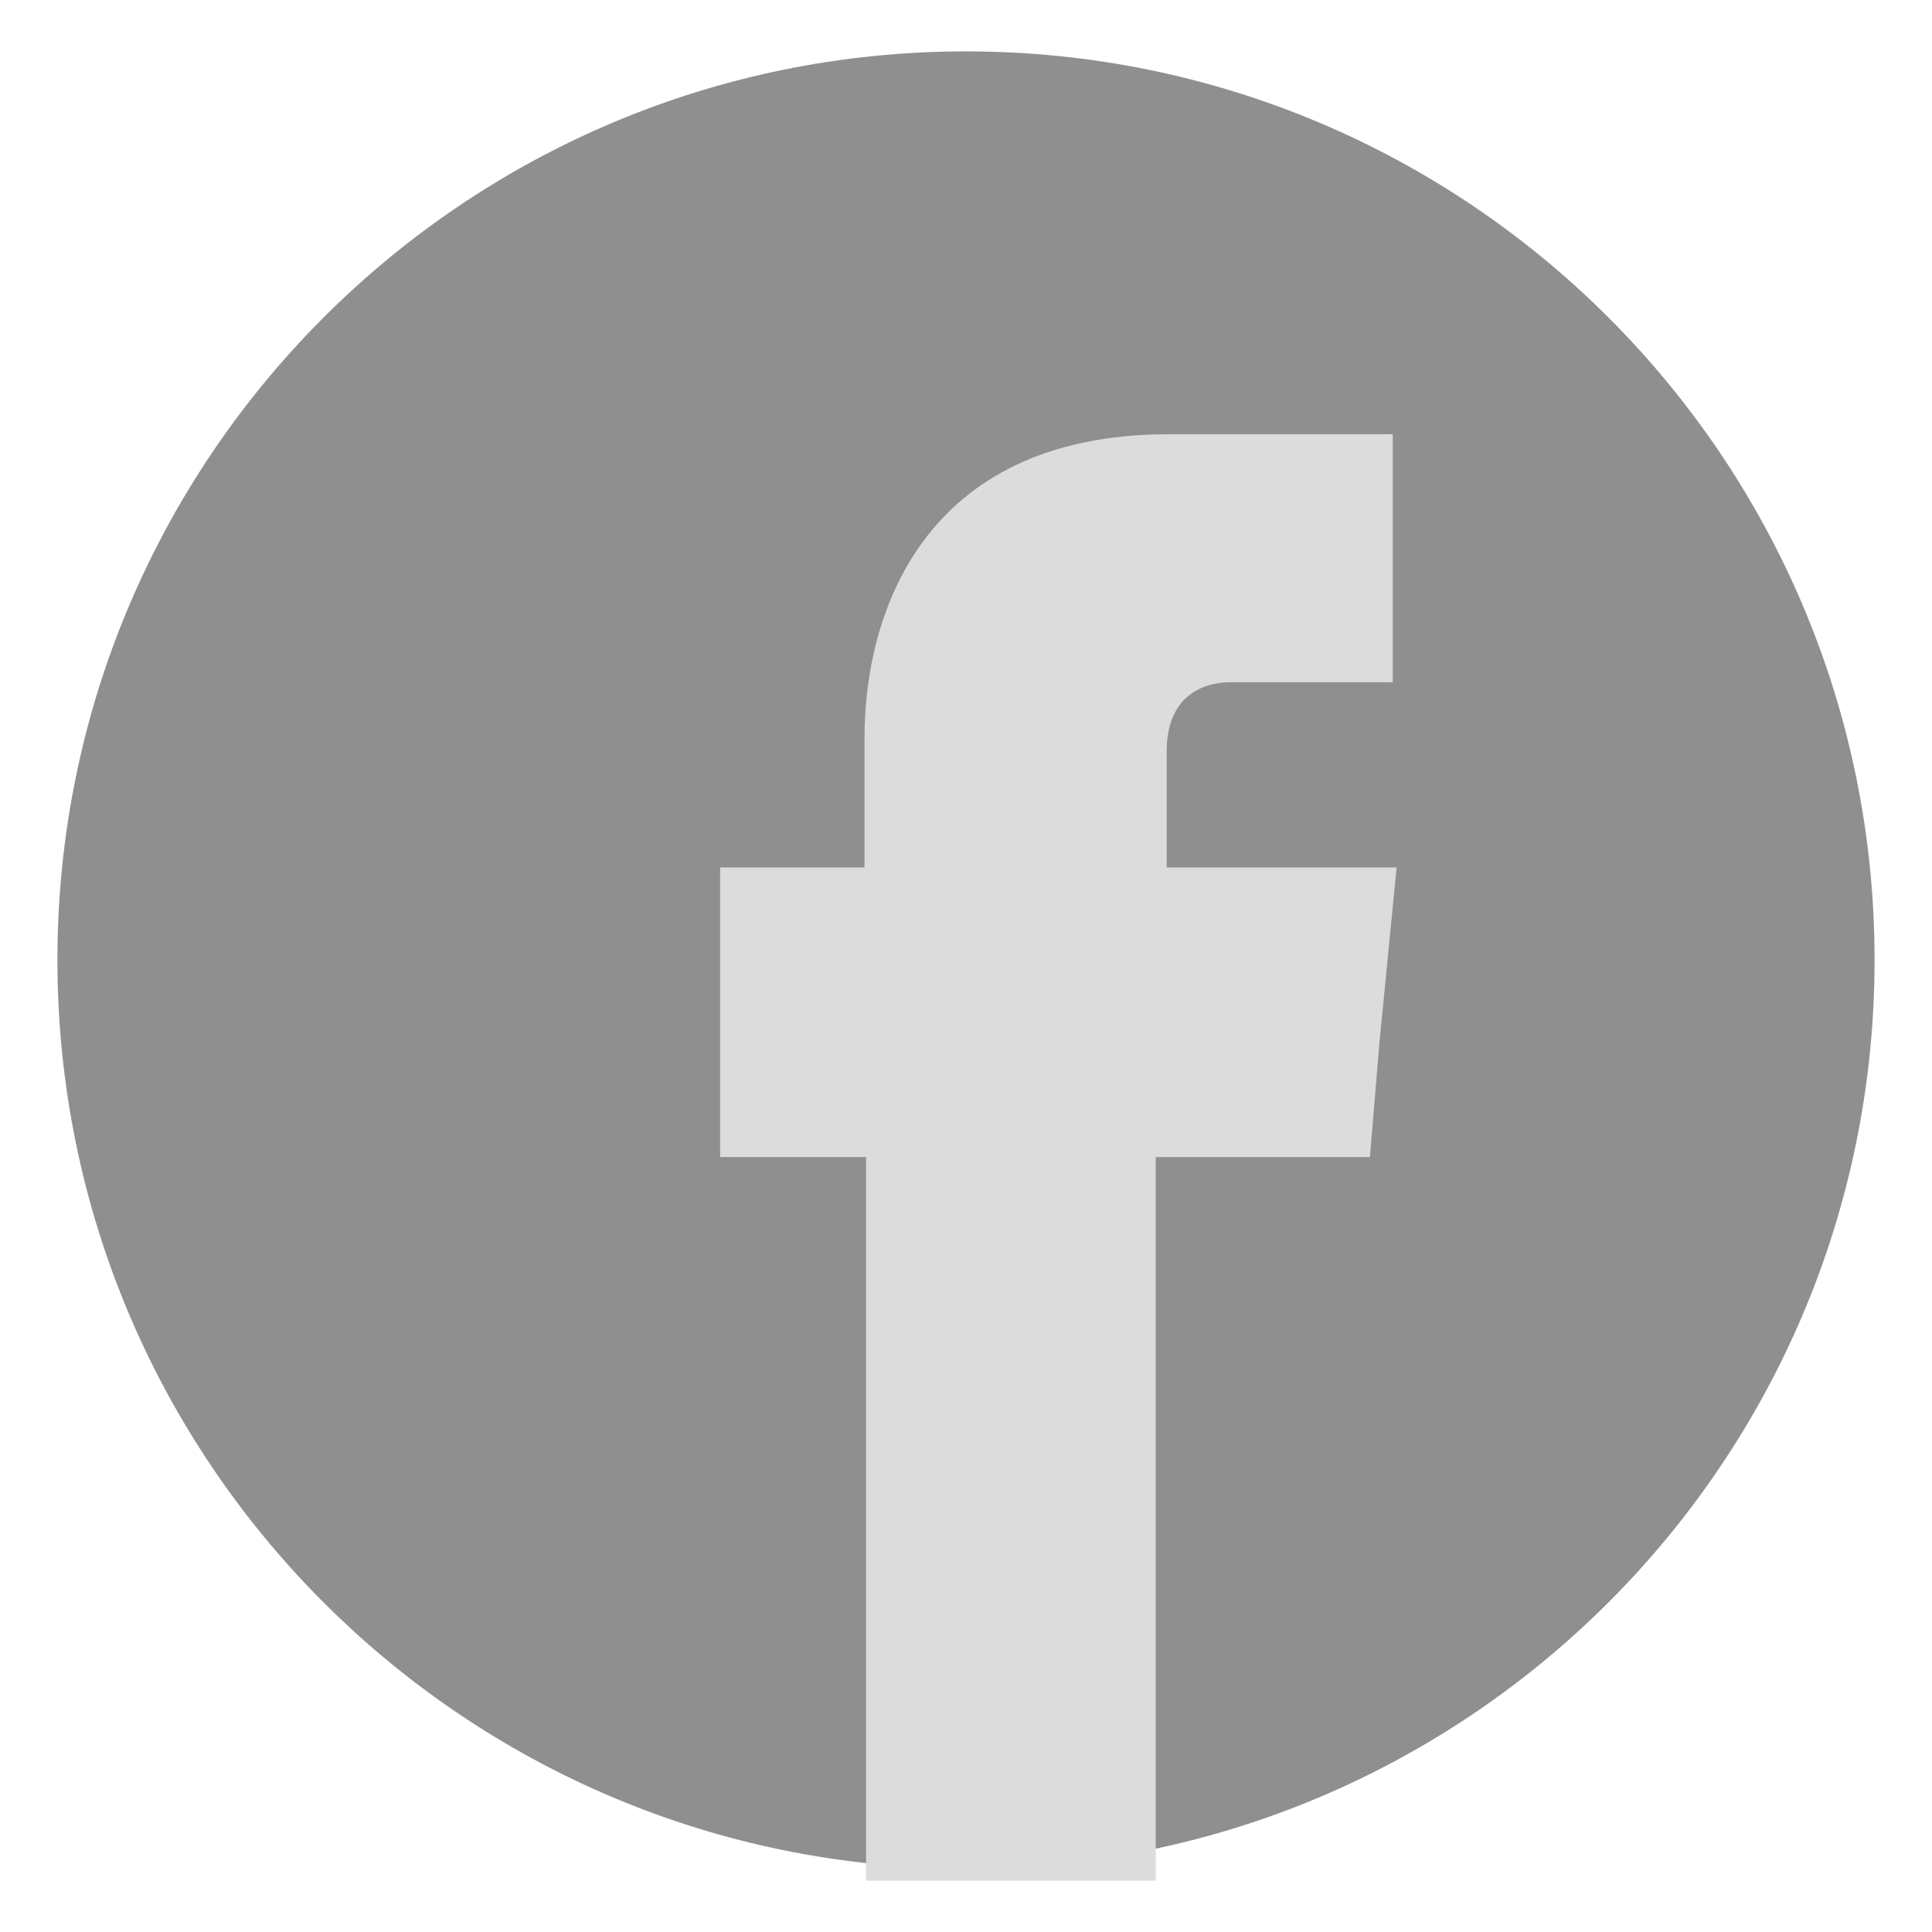 <?xml version="1.0" encoding="utf-8"?>
<!-- Generator: Adobe Illustrator 16.0.0, SVG Export Plug-In . SVG Version: 6.00 Build 0)  -->
<!DOCTYPE svg PUBLIC "-//W3C//DTD SVG 1.1//EN" "http://www.w3.org/Graphics/SVG/1.1/DTD/svg11.dtd">
<svg version="1.1" xmlns="http://www.w3.org/2000/svg" xmlns:xlink="http://www.w3.org/1999/xlink" x="0px" y="0px" width="65px"
	 height="65px" viewBox="0 0 65 65" enable-background="new 0 0 65 65" xml:space="preserve">
<g id="圖層_1">
	<g>
		<path fill="#8F8F8F" d="M63.068,32.296c0,16.882-13.686,30.569-30.569,30.569c-16.882,0-30.567-13.688-30.567-30.569
			S15.618,1.729,32.5,1.729C49.383,1.729,63.068,15.414,63.068,32.296"/>
		<path fill-rule="evenodd" clip-rule="evenodd" fill="#DCDCDC" d="M39.252,29.184v-3.908c0-1.875,1.24-2.323,2.139-2.323h5.467
			v-8.344H39.33c-8.37,0-10.244,6.178-10.244,10.191v4.384h-4.859v5.889v3.855h4.911v24.344h9.745V38.928h7.207l0.318-3.83
			l0.58-5.914H39.252z"/>
	</g>
</g>
<g id="圖層_2" display="none">
	<g display="inline">
		<path fill="#8F8F8F" d="M32.461,59.949c-3.555-0.037-7.004-0.061-10.452-0.117c-1.97-0.031-3.938-0.107-5.907-0.178
			c-2.916-0.104-5.421-2.014-6.232-4.727c-0.198-0.662-0.264-1.338-0.297-2.021c-0.04-0.793-0.101-1.586-0.147-2.379
			c-0.132-2.219-0.2-4.438-0.166-6.66c0.031-1.928,0.1-3.855,0.172-5.783c0.038-1.021,0.089-2.043,0.186-3.061
			c0.182-1.912,1.05-3.466,2.562-4.646c1.158-0.904,2.484-1.345,3.955-1.407c6.994-0.291,13.99-0.295,20.987-0.258
			c2.688,0.015,5.377,0.076,8.064,0.131c1.321,0.027,2.644,0.049,3.96,0.146c2.339,0.171,4.135,1.283,5.361,3.283
			c0.597,0.974,0.881,2.046,0.914,3.195c0.022,0.723,0.102,1.443,0.139,2.168c0.063,1.242,0.141,2.486,0.162,3.73
			c0.03,1.684,0.043,3.367,0.009,5.049c-0.035,1.711-0.129,3.422-0.208,5.133c-0.032,0.729-0.068,1.461-0.146,2.184
			c-0.179,1.695-0.932,3.104-2.198,4.234c-0.987,0.883-2.144,1.432-3.455,1.611c-0.628,0.086-1.269,0.096-1.905,0.117
			c-1.682,0.057-3.364,0.121-5.047,0.146C39.299,59.889,35.827,59.914,32.461,59.949 M36.555,53.951
			c0.072,0.055,0.104,0.08,0.136,0.104c0.647,0.445,1.348,0.736,2.147,0.752c1.226,0.023,2.177-0.578,2.637-1.688
			c0.232-0.557,0.326-1.146,0.327-1.746c0.007-2.957,0.01-5.916-0.001-8.873c-0.004-0.861-0.161-1.697-0.595-2.459
			c-0.48-0.842-1.184-1.346-2.17-1.428c-0.852-0.07-1.583,0.207-2.244,0.719c-0.07,0.055-0.138,0.109-0.236,0.188v-0.252
			c0-1.795,0-3.59,0-5.385c0-0.357-0.103-0.461-0.455-0.461h-2.578c-0.39,0-0.486,0.096-0.486,0.482v20.24
			c0,0.035-0.001,0.07,0,0.104c0.007,0.211,0.139,0.361,0.348,0.363c0.941,0.004,1.882,0.004,2.824,0
			c0.217-0.002,0.337-0.139,0.347-0.361C36.559,54.166,36.555,54.08,36.555,53.951 M46.865,47.367h0.229
			c1.578,0,3.157,0,4.735-0.002c0.332,0,0.404-0.072,0.404-0.396c0-1.26-0.002-2.516,0-3.773c0-0.574-0.046-1.143-0.189-1.701
			c-0.325-1.264-1.013-2.232-2.254-2.742c-0.865-0.354-1.771-0.434-2.686-0.295c-2.19,0.332-3.803,2.176-3.822,4.395
			c-0.022,2.479-0.012,4.957-0.004,7.436c0.002,0.783,0.149,1.545,0.474,2.264c0.543,1.199,1.41,2.039,2.725,2.33
			c1.012,0.225,2.021,0.174,3.011-0.141c0.852-0.27,1.508-0.799,1.976-1.561c0.378-0.617,0.619-1.289,0.683-2.002
			c0.066-0.734,0.065-1.471,0.085-2.205c0.009-0.285-0.12-0.408-0.404-0.41c-0.917-0.002-1.835-0.002-2.753,0
			c-0.303,0.002-0.428,0.129-0.429,0.428c-0.001,0.426,0.012,0.855-0.005,1.279c-0.011,0.309-0.04,0.619-0.095,0.922
			c-0.064,0.361-0.246,0.51-0.604,0.547c-0.098,0.01-0.198,0.012-0.297,0.006c-0.375-0.018-0.604-0.191-0.676-0.564
			c-0.061-0.313-0.101-0.635-0.105-0.953c-0.015-0.9-0.006-1.801-0.006-2.701C46.856,47.479,46.86,47.434,46.865,47.367
			 M27.436,53.439c0.014,0.033,0.021,0.043,0.021,0.055c0.001,0.223,0.001,0.443,0.002,0.666c0,0.342,0.107,0.453,0.449,0.453
			c0.823,0.002,1.647,0,2.473,0c0.493,0,0.529-0.035,0.529-0.525V39.305c0-0.047,0-0.094-0.001-0.141
			c-0.009-0.283-0.091-0.365-0.37-0.365h-2.596c-0.39,0-0.484,0.096-0.484,0.486c0,3.699,0,7.4-0.002,11.102
			c0,0.066,0.006,0.154-0.032,0.199c-0.313,0.367-0.669,0.689-1.126,0.865c-0.337,0.131-0.554-0.027-0.557-0.385
			c-0.006-0.707-0.008-1.414-0.008-2.123c-0.002-3.225,0-6.453-0.002-9.68c0-0.354-0.109-0.465-0.457-0.465h-2.543
			c-0.35,0-0.459,0.109-0.459,0.463c-0.001,4.168-0.005,8.336,0.006,12.504c0.001,0.447,0.045,0.9,0.135,1.338
			c0.161,0.771,0.579,1.365,1.373,1.602c0.658,0.195,1.306,0.113,1.937-0.137C26.367,54.314,26.923,53.926,27.436,53.439
			 M19.617,37.076h0.216h2.63c0.369,0,0.474-0.104,0.474-0.465c0.001-0.912,0.001-1.824,0-2.736c0-0.354-0.102-0.453-0.461-0.453
			h-9.504c-0.314,0-0.393,0.074-0.393,0.389c-0.002,0.953-0.001,1.906,0,2.859c0,0.326,0.081,0.406,0.401,0.406h2.648h0.203v0.266
			c0,5.592,0,11.186,0,16.779c0,0.396,0.097,0.492,0.498,0.492h2.806c0.426,0,0.48-0.055,0.481-0.488v-0.121V37.346V37.076z"/>
		<path fill="#8F8F8F" d="M36.959,18.076c0,1.227,0.003,2.456-0.001,3.683c-0.002,0.729-0.086,1.447-0.4,2.116
			c-0.538,1.15-1.48,1.774-2.697,2.007c-0.825,0.159-1.657,0.157-2.461-0.113c-1.328-0.445-2.127-1.395-2.457-2.736
			c-0.099-0.405-0.143-0.831-0.145-1.248c-0.012-2.661-0.006-5.321-0.006-7.98c0-1.868,1.197-3.314,3.033-3.66
			c0.867-0.164,1.73-0.176,2.576,0.119c1.263,0.441,2.57,1.686,2.56,3.691C36.953,15.329,36.959,16.703,36.959,18.076
			 M34.098,17.937c0-0.626,0-1.251,0-1.876c-0.001-0.795,0.005-1.589-0.007-2.384c-0.008-0.5-0.313-0.852-0.804-0.937
			c-0.222-0.038-0.454-0.048-0.68-0.032c-0.432,0.028-0.786,0.36-0.868,0.788c-0.025,0.13-0.035,0.266-0.035,0.399
			c-0.002,2.688-0.002,5.376,0,8.063c0,0.169,0.014,0.338,0.033,0.506c0.03,0.246,0.139,0.458,0.332,0.618
			c0.466,0.382,1.366,0.297,1.758-0.161c0.235-0.276,0.271-0.608,0.271-0.953C34.097,20.625,34.098,19.281,34.098,17.937"/>
		<path fill="#8F8F8F" d="M18.294,5.063h3.185c0.226,0.892,0.452,1.777,0.675,2.664c0.447,1.781,0.896,3.562,1.341,5.344
			c0.033,0.135,0.092,0.191,0.243,0.141c0.14-0.568,0.283-1.145,0.423-1.72c0.506-2.079,1.014-4.158,1.514-6.239
			c0.039-0.161,0.105-0.204,0.269-0.202c0.918,0.009,1.836,0.004,2.753,0.004h0.217c-0.06,0.205-0.114,0.394-0.171,0.58
			c-1.076,3.541-2.148,7.083-3.234,10.621c-0.167,0.541-0.257,1.078-0.253,1.646c0.017,2.473,0.007,4.945,0.007,7.418v0.241h-3.185
			v-0.215c0-2.554,0.001-5.108-0.003-7.663c0-0.138-0.02-0.281-0.059-0.413c-1.105-3.629-2.214-7.258-3.32-10.887
			C18.562,5.951,18.431,5.516,18.294,5.063"/>
		<path fill="#8F8F8F" d="M44.599,10.441h2.774v15.125h-2.771v-1.593c-0.012-0.007-0.023-0.013-0.035-0.02
			c-0.04,0.044-0.078,0.089-0.118,0.132c-0.649,0.697-1.381,1.274-2.303,1.568c-0.419,0.134-0.848,0.17-1.28,0.079
			c-0.792-0.166-1.185-0.728-1.37-1.454c-0.091-0.358-0.139-0.736-0.14-1.106c-0.011-4.191-0.006-8.381-0.006-12.573v-0.154h2.841
			c0.004,0.076,0.011,0.155,0.011,0.233c0.001,3.777,0,7.553,0.003,11.329c0,0.221,0.021,0.442,0.052,0.662
			c0.028,0.191,0.159,0.304,0.348,0.349c0.221,0.053,0.438,0.057,0.65-0.035c0.522-0.225,0.945-0.576,1.297-1.015
			c0.041-0.05,0.045-0.142,0.045-0.213c0.002-2.548,0.002-5.098,0.002-7.646v-3.472V10.441z"/>
		<path fill="#8F8F8F" d="M36.556,46.699c0-1.467,0.002-2.934-0.003-4.398c-0.001-0.139,0.042-0.234,0.144-0.318
			c0.257-0.217,0.532-0.391,0.887-0.328c0.348,0.063,0.556,0.322,0.604,0.742c0.022,0.193,0.033,0.385,0.034,0.578
			c0.002,2.564,0.002,5.129-0.001,7.695c0,0.238-0.022,0.479-0.049,0.717c-0.027,0.25-0.192,0.373-0.428,0.418
			c-0.404,0.078-0.928-0.139-1.151-0.488c-0.034-0.051-0.035-0.133-0.035-0.199C36.556,49.645,36.556,48.172,36.556,46.699"/>
		<path fill="#8F8F8F" d="M48.646,44.367h-1.823c0.037-0.693,0.052-1.381,0.118-2.063c0.035-0.369,0.248-0.52,0.627-0.566
			c0.063-0.008,0.128-0.016,0.191-0.016c0.504-0.01,0.732,0.166,0.825,0.66c0.037,0.193,0.055,0.393,0.058,0.59
			C48.651,43.434,48.646,43.895,48.646,44.367"/>
	</g>
</g>
<g id="圖層_3" display="none">
	<g display="inline">
		<path fill="#8F8F8F" d="M5.699,49.814V15.159c0.011-0.054,0.025-0.109,0.033-0.165c0.038-0.326,0.06-0.654,0.117-0.976
			c0.35-1.944,1.182-3.654,2.535-5.093c1.955-2.079,4.37-3.202,7.223-3.209C26.864,5.691,38.12,5.703,49.376,5.709
			c1.489,0,2.922,0.318,4.241,1.006c3.672,1.916,5.642,4.963,5.658,9.108c0.046,11.115,0.017,22.229,0.011,33.345
			c0,0.508-0.032,1.021-0.106,1.523c-0.288,1.977-1.088,3.727-2.427,5.215c-2.003,2.223-4.516,3.379-7.506,3.383
			c-11.171,0.018-22.342,0.008-33.515,0.006c-0.687,0-1.367-0.066-2.039-0.211c-2.101-0.451-3.887-1.461-5.34-3.039
			C7,54.574,6.156,52.848,5.834,50.871C5.777,50.521,5.743,50.166,5.699,49.814 M51.127,51.189v-0.236
			c0-4.635,0.006-9.273-0.005-13.908c-0.002-0.82-0.049-1.643-0.126-2.459c-0.128-1.367-0.466-2.684-1.053-3.928
			c-0.803-1.701-1.995-3.043-3.688-3.898c-1.989-1.003-4.1-1.203-6.268-0.837c-1.988,0.335-3.555,1.374-4.745,2.989
			c-0.196,0.268-0.386,0.539-0.577,0.809c-0.02,0-0.038-0.002-0.057-0.004v-3.435h-8.428v24.906h8.458v-0.23
			c0-4.703,0.002-9.408-0.001-14.111c-0.001-0.879,0.173-1.703,0.617-2.471c0.804-1.389,1.963-2.196,3.599-2.227
			c0.735-0.014,1.445,0.102,2.083,0.498c0.716,0.444,1.127,1.114,1.388,1.891c0.313,0.934,0.403,1.904,0.404,2.879
			c0.008,4.52,0.005,9.035,0.005,13.553v0.221H51.127z M13.895,26.279v0.188c0.002,1.156,0.002,2.313,0.006,3.469
			c0.007,2.98,0.016,5.963,0.021,8.944c0.008,4.041,0.014,8.082,0.016,12.123c0,0.156,0.044,0.197,0.199,0.195
			c2.647-0.004,5.293-0.002,7.94-0.002c0.06,0,0.12-0.004,0.158-0.006V26.279H13.895z M18.168,23.006
			c0.16-0.02,0.472-0.041,0.778-0.096c0.985-0.178,1.851-0.6,2.515-1.366c0.913-1.052,1.194-2.28,0.911-3.63
			c-0.308-1.47-1.181-2.483-2.587-3.011c-0.984-0.368-2.003-0.393-3.028-0.188c-2.028,0.405-3.374,2.01-3.379,4.051
			c-0.003,1.502,0.604,2.698,1.871,3.527C16.086,22.843,17.03,23.022,18.168,23.006"/>
	</g>
</g>
</svg>
